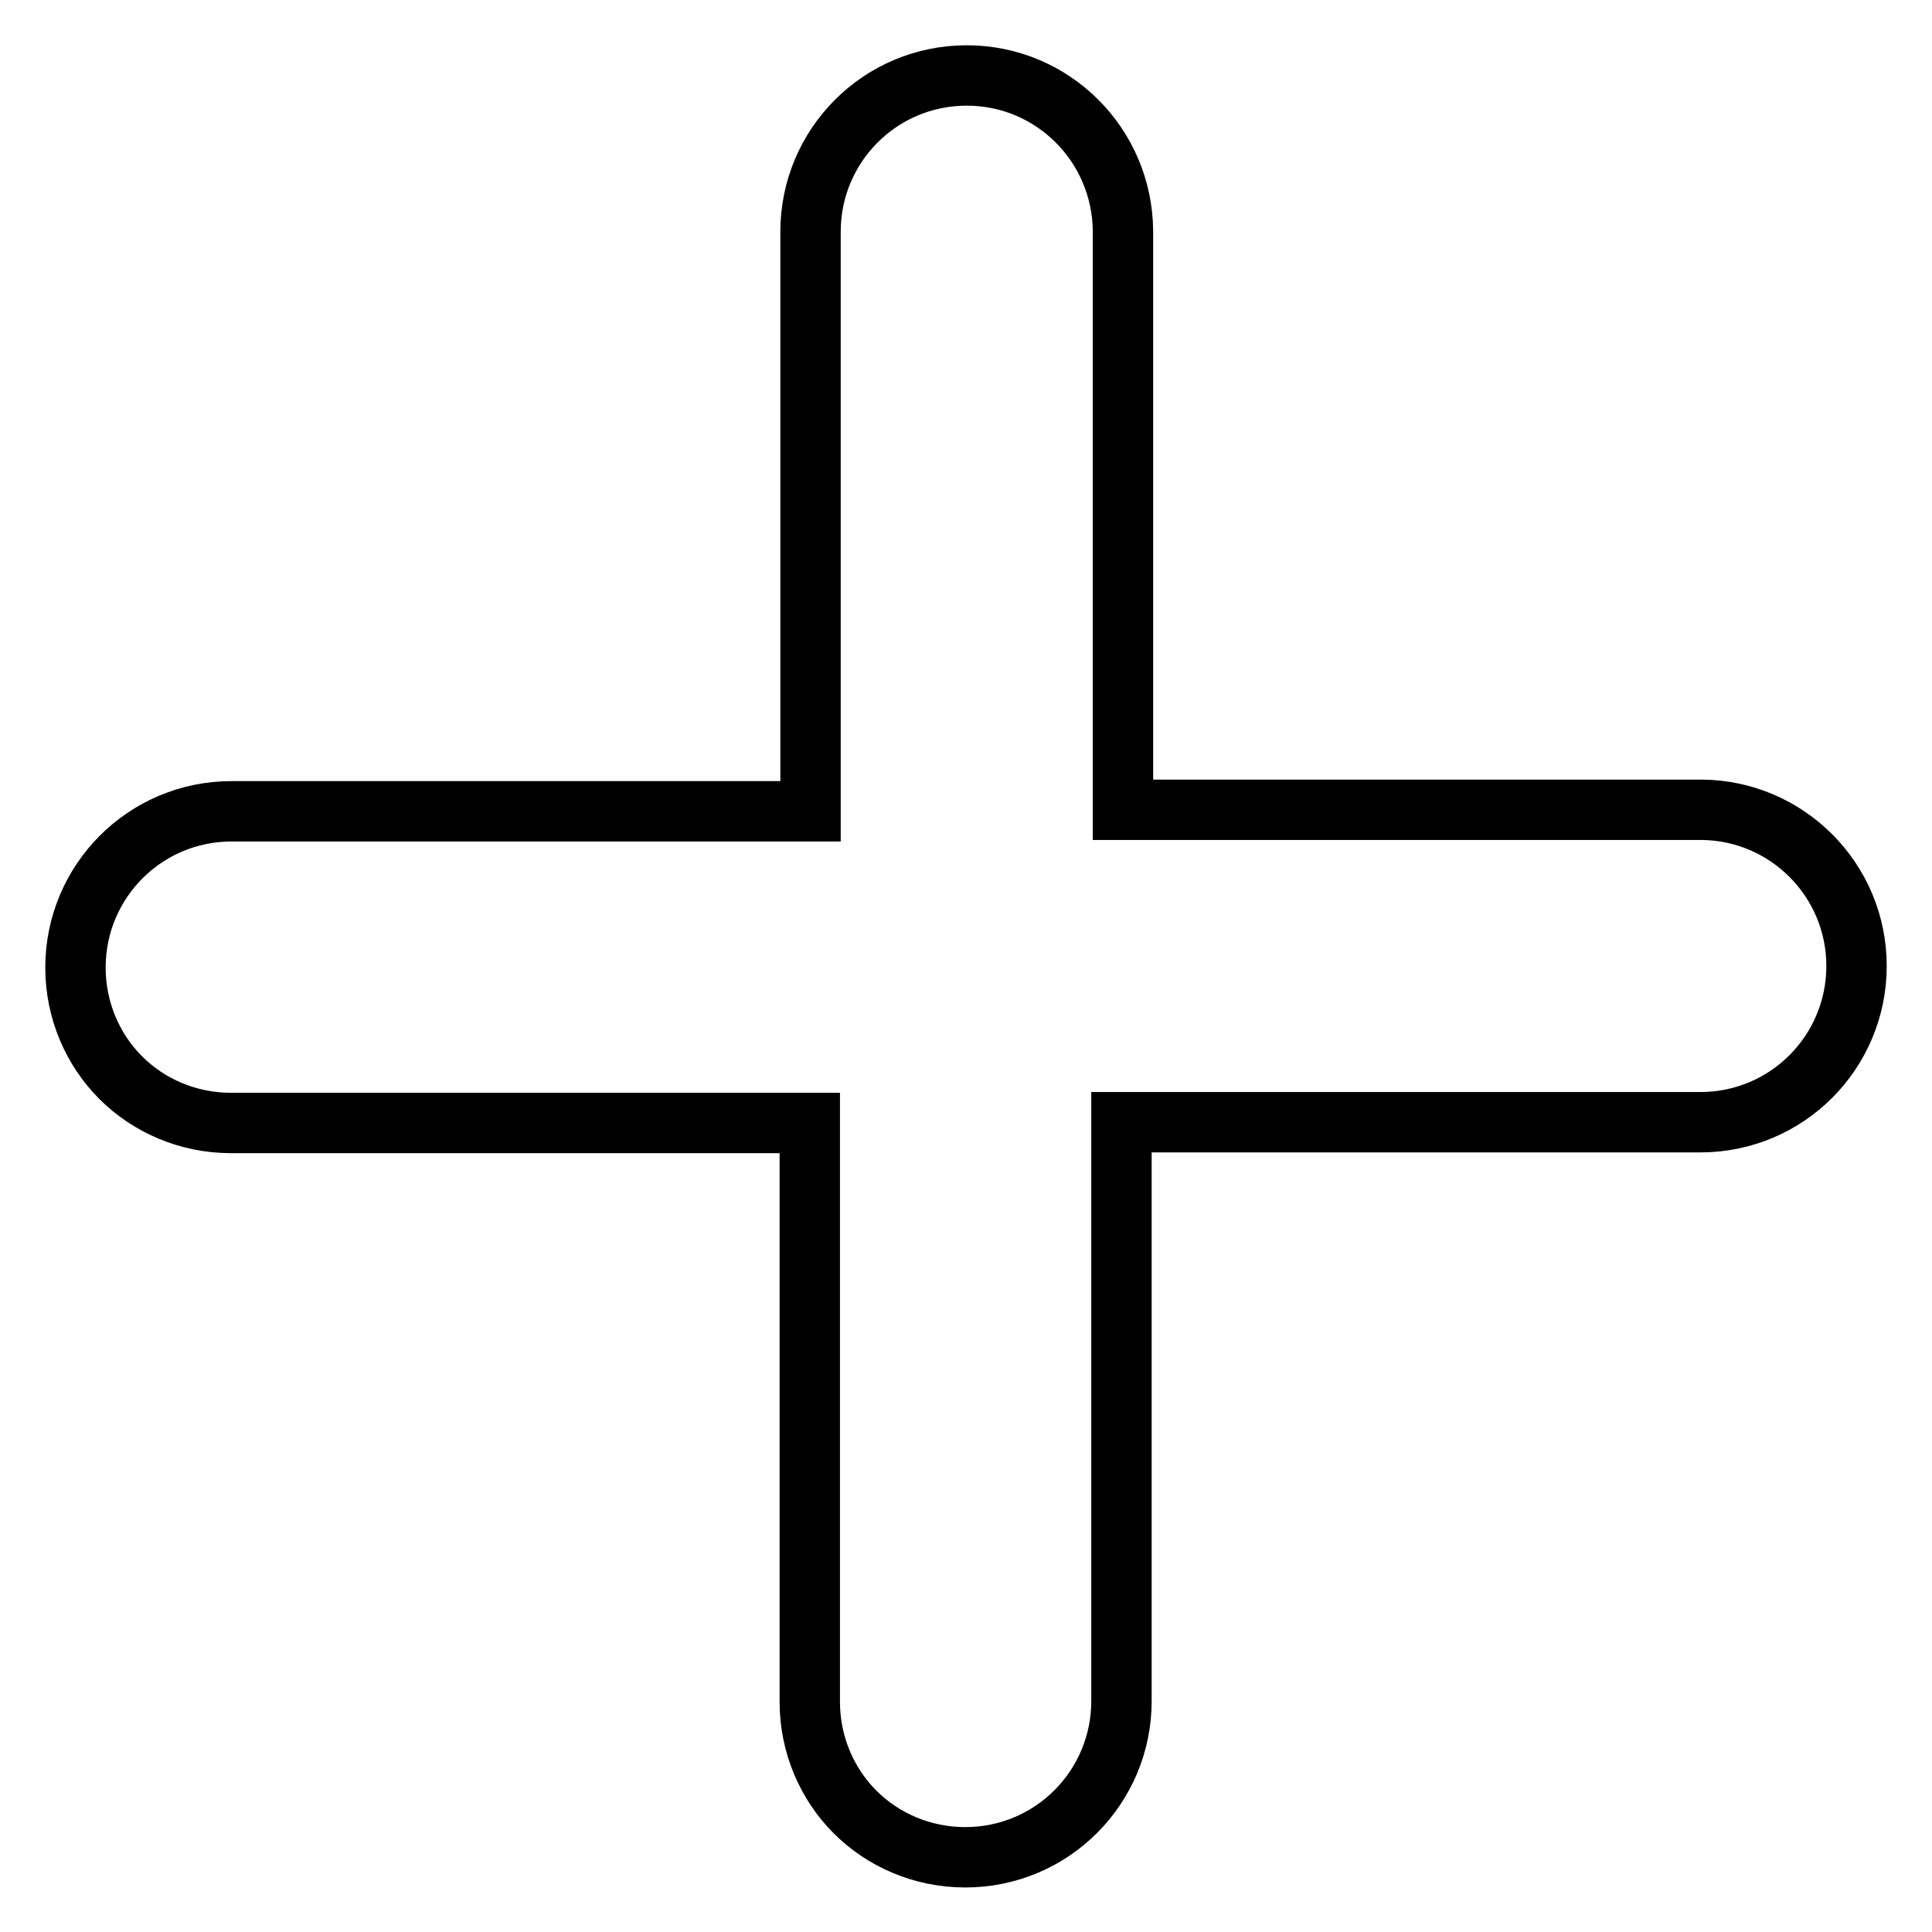 <?xml version="1.0" encoding="utf-8"?>
<!-- Svg Vector Icons : http://www.onlinewebfonts.com/icon -->
<!DOCTYPE svg PUBLIC "-//W3C//DTD SVG 1.1//EN" "http://www.w3.org/Graphics/SVG/1.1/DTD/svg11.dtd">
<svg version="1.1" xmlns="http://www.w3.org/2000/svg" xmlns:xlink="http://www.w3.org/1999/xlink" x="0px" y="0px" viewBox="0 0 256 256" enable-background="new 0 0 256 256" xml:space="preserve">
<g> <path stroke-width="8" fill-opacity="0" stroke="#000000"  d="M246,128c0,11.4-9.2,20.7-20.7,20.7h-76.7v76.7c0,11.4-9.2,20.7-20.7,20.7c-5.7,0-10.9-2.3-14.6-6 c-3.7-3.7-6-8.9-6-14.6l0-76.7H30.6c-5.7,0-10.9-2.3-14.6-6c-3.7-3.7-6-8.9-6-14.6c0-11.4,9.2-20.7,20.7-20.7h76.7V30.7 c0-11.4,9.2-20.7,20.7-20.7c11.4,0,20.6,9.2,20.7,20.6v76.7h76.7C236.8,107.4,246,116.6,246,128z"/></g>
</svg>